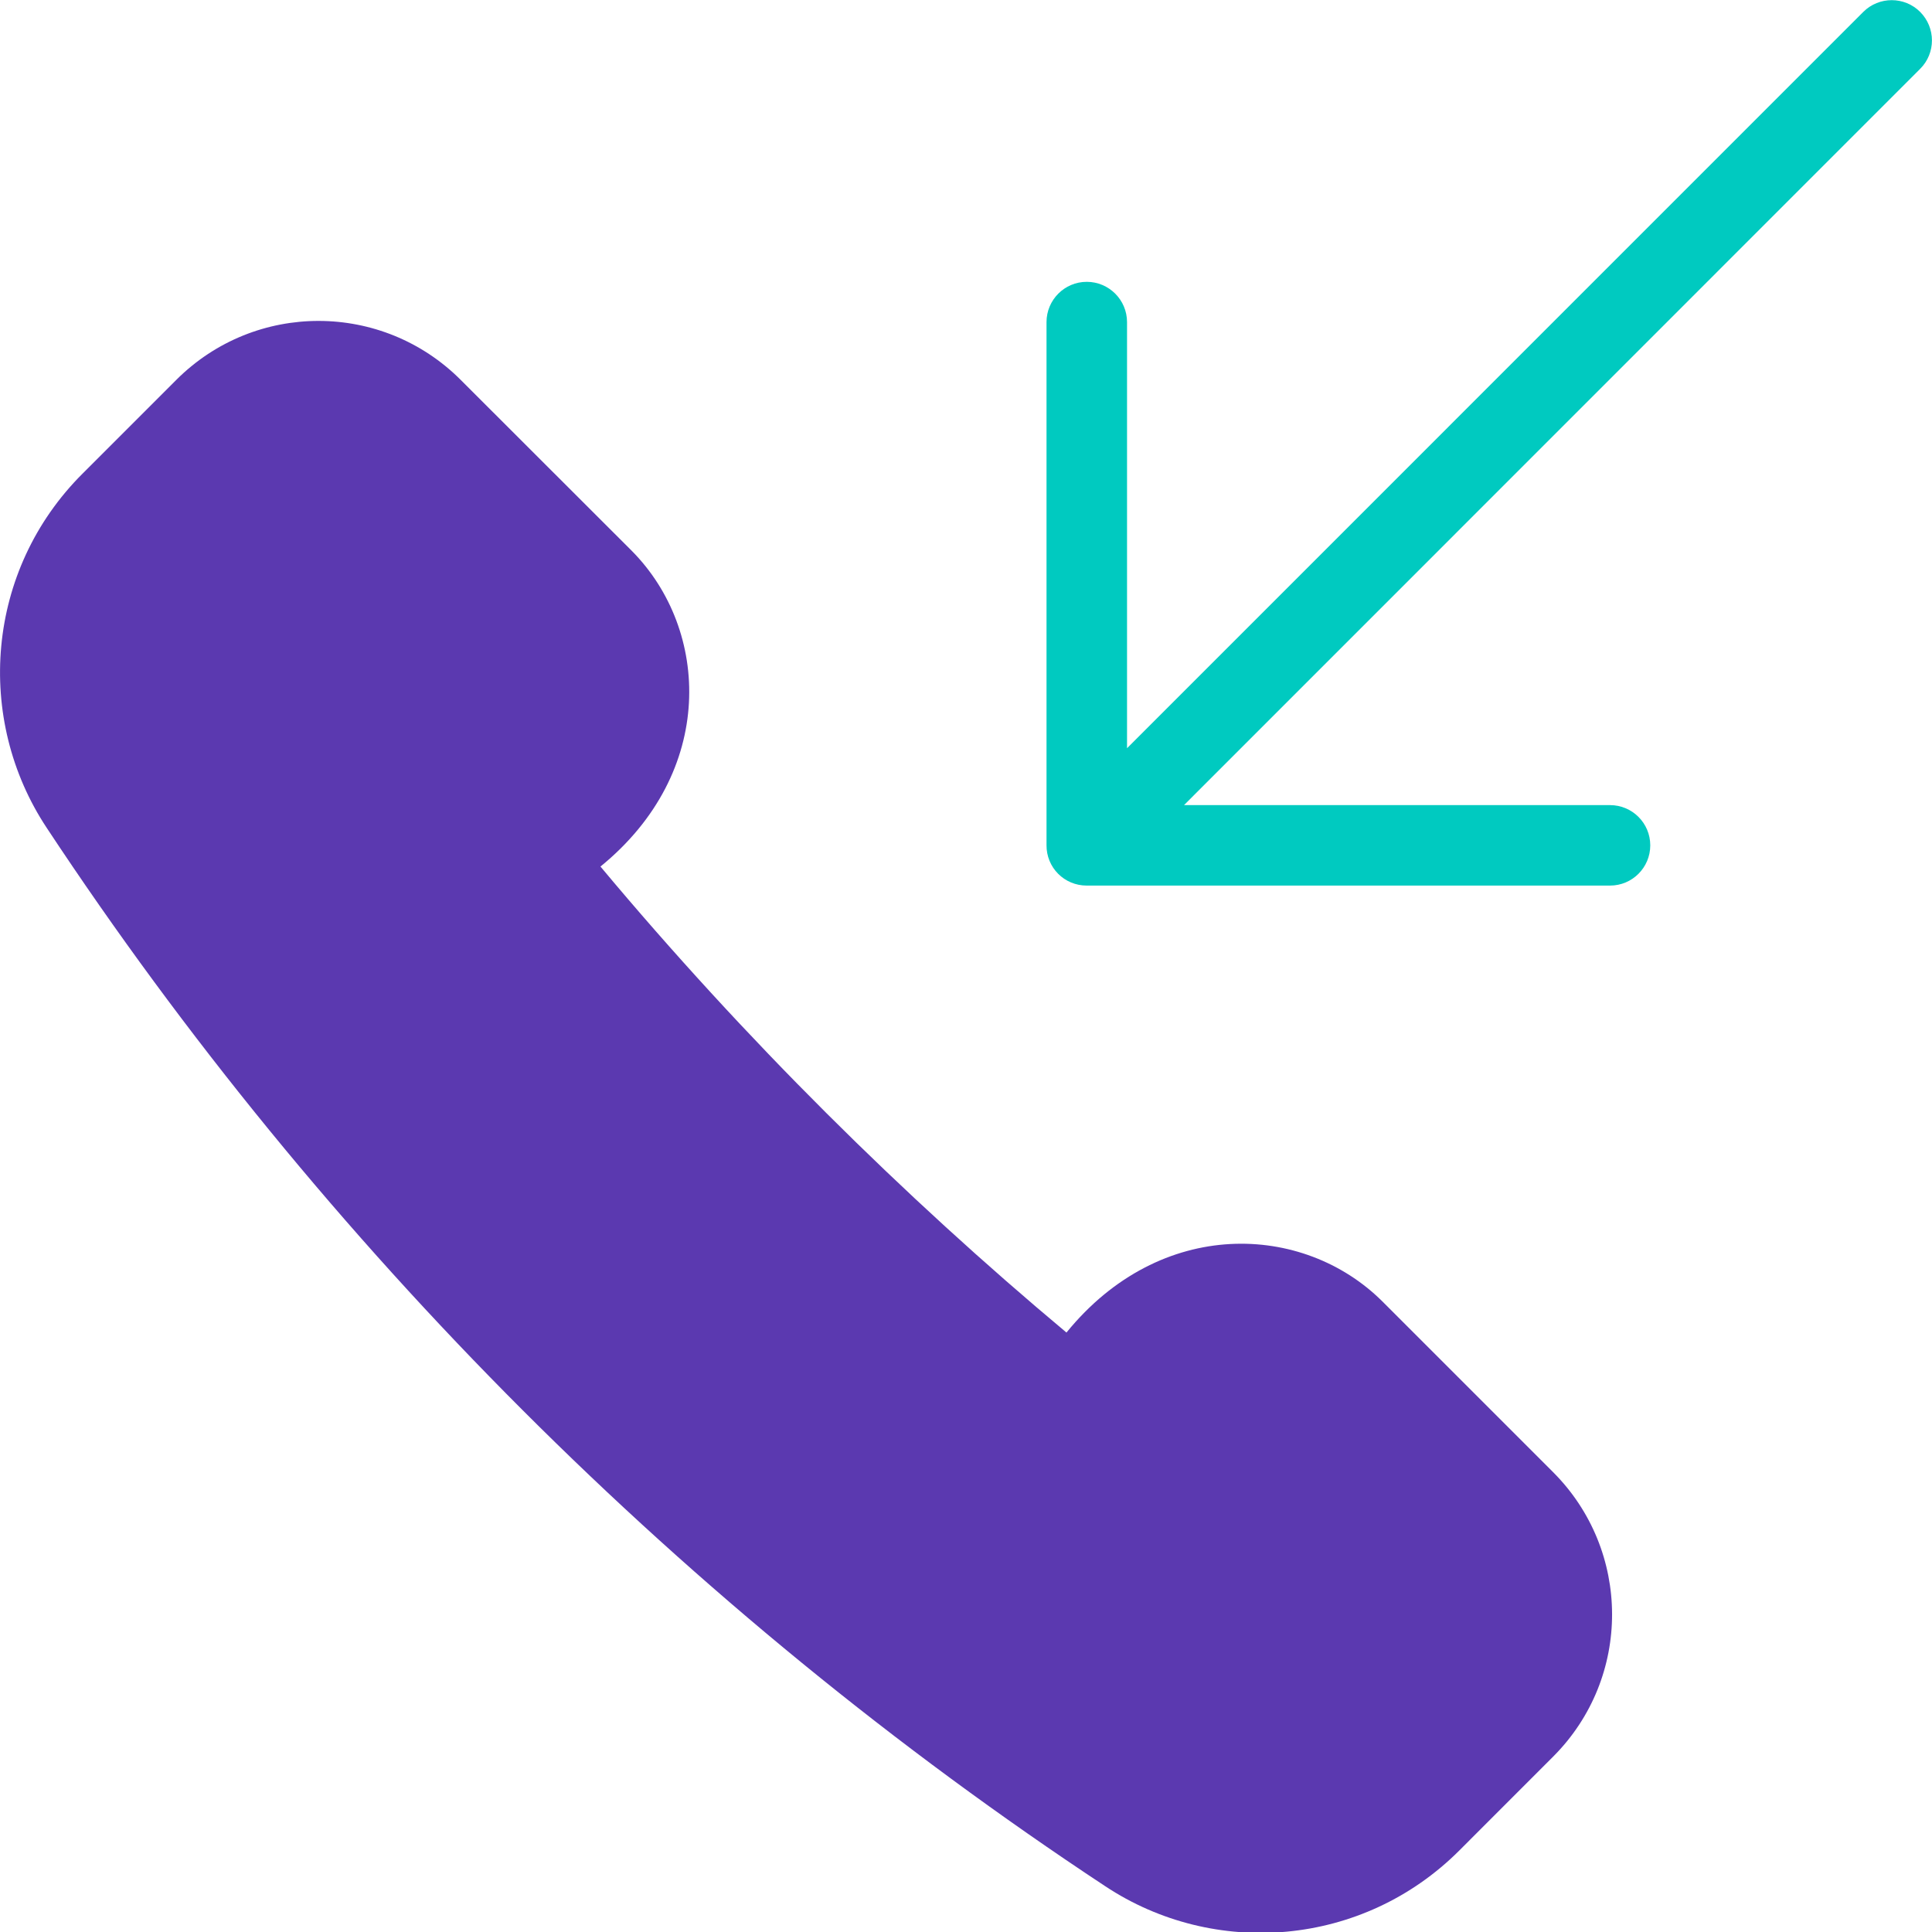 <svg width="40" height="40" viewBox="0 0 40 40" fill="none" xmlns="http://www.w3.org/2000/svg">
    <g clip-path="url(#clip0_148_280)">
        <path d="M39.755 0.247C39.43 -0.078 38.902 -0.078 38.577 0.247L23.334 15.491V6.669C23.334 6.209 22.96 5.835 22.5 5.835C22.04 5.835 21.667 6.209 21.667 6.669V17.495C21.662 17.962 22.035 18.335 22.499 18.335C22.504 18.335 33.334 18.335 33.334 18.335C33.794 18.335 34.167 17.962 34.167 17.502C34.167 17.042 33.794 16.669 33.334 16.669H24.514L39.755 1.425C40.08 1.101 40.08 0.574 39.755 0.247Z"
              fill="#00CAC0"/>
        <path d="M0.968 17.141C6.673 25.781 14.227 33.339 22.878 39.049C25.133 40.546 28.213 40.316 30.218 38.308L32.157 36.368C33.79 34.733 33.777 32.098 32.152 30.476L28.617 26.941C26.983 25.318 24.032 25.189 22.08 27.589C18.715 24.776 15.415 21.511 12.432 17.941C14.83 15.989 14.702 13.039 13.08 11.404L9.542 7.869C7.922 6.243 5.287 6.231 3.652 7.863L1.712 9.803C-0.297 11.804 -0.527 14.886 0.968 17.141Z"
              fill="#5B39B0"/>
    </g>
    <defs>
        <clipPath id="clip0_148_280">
            <rect width="40" height="40" fill="white"/>
        </clipPath>
    </defs>
</svg>